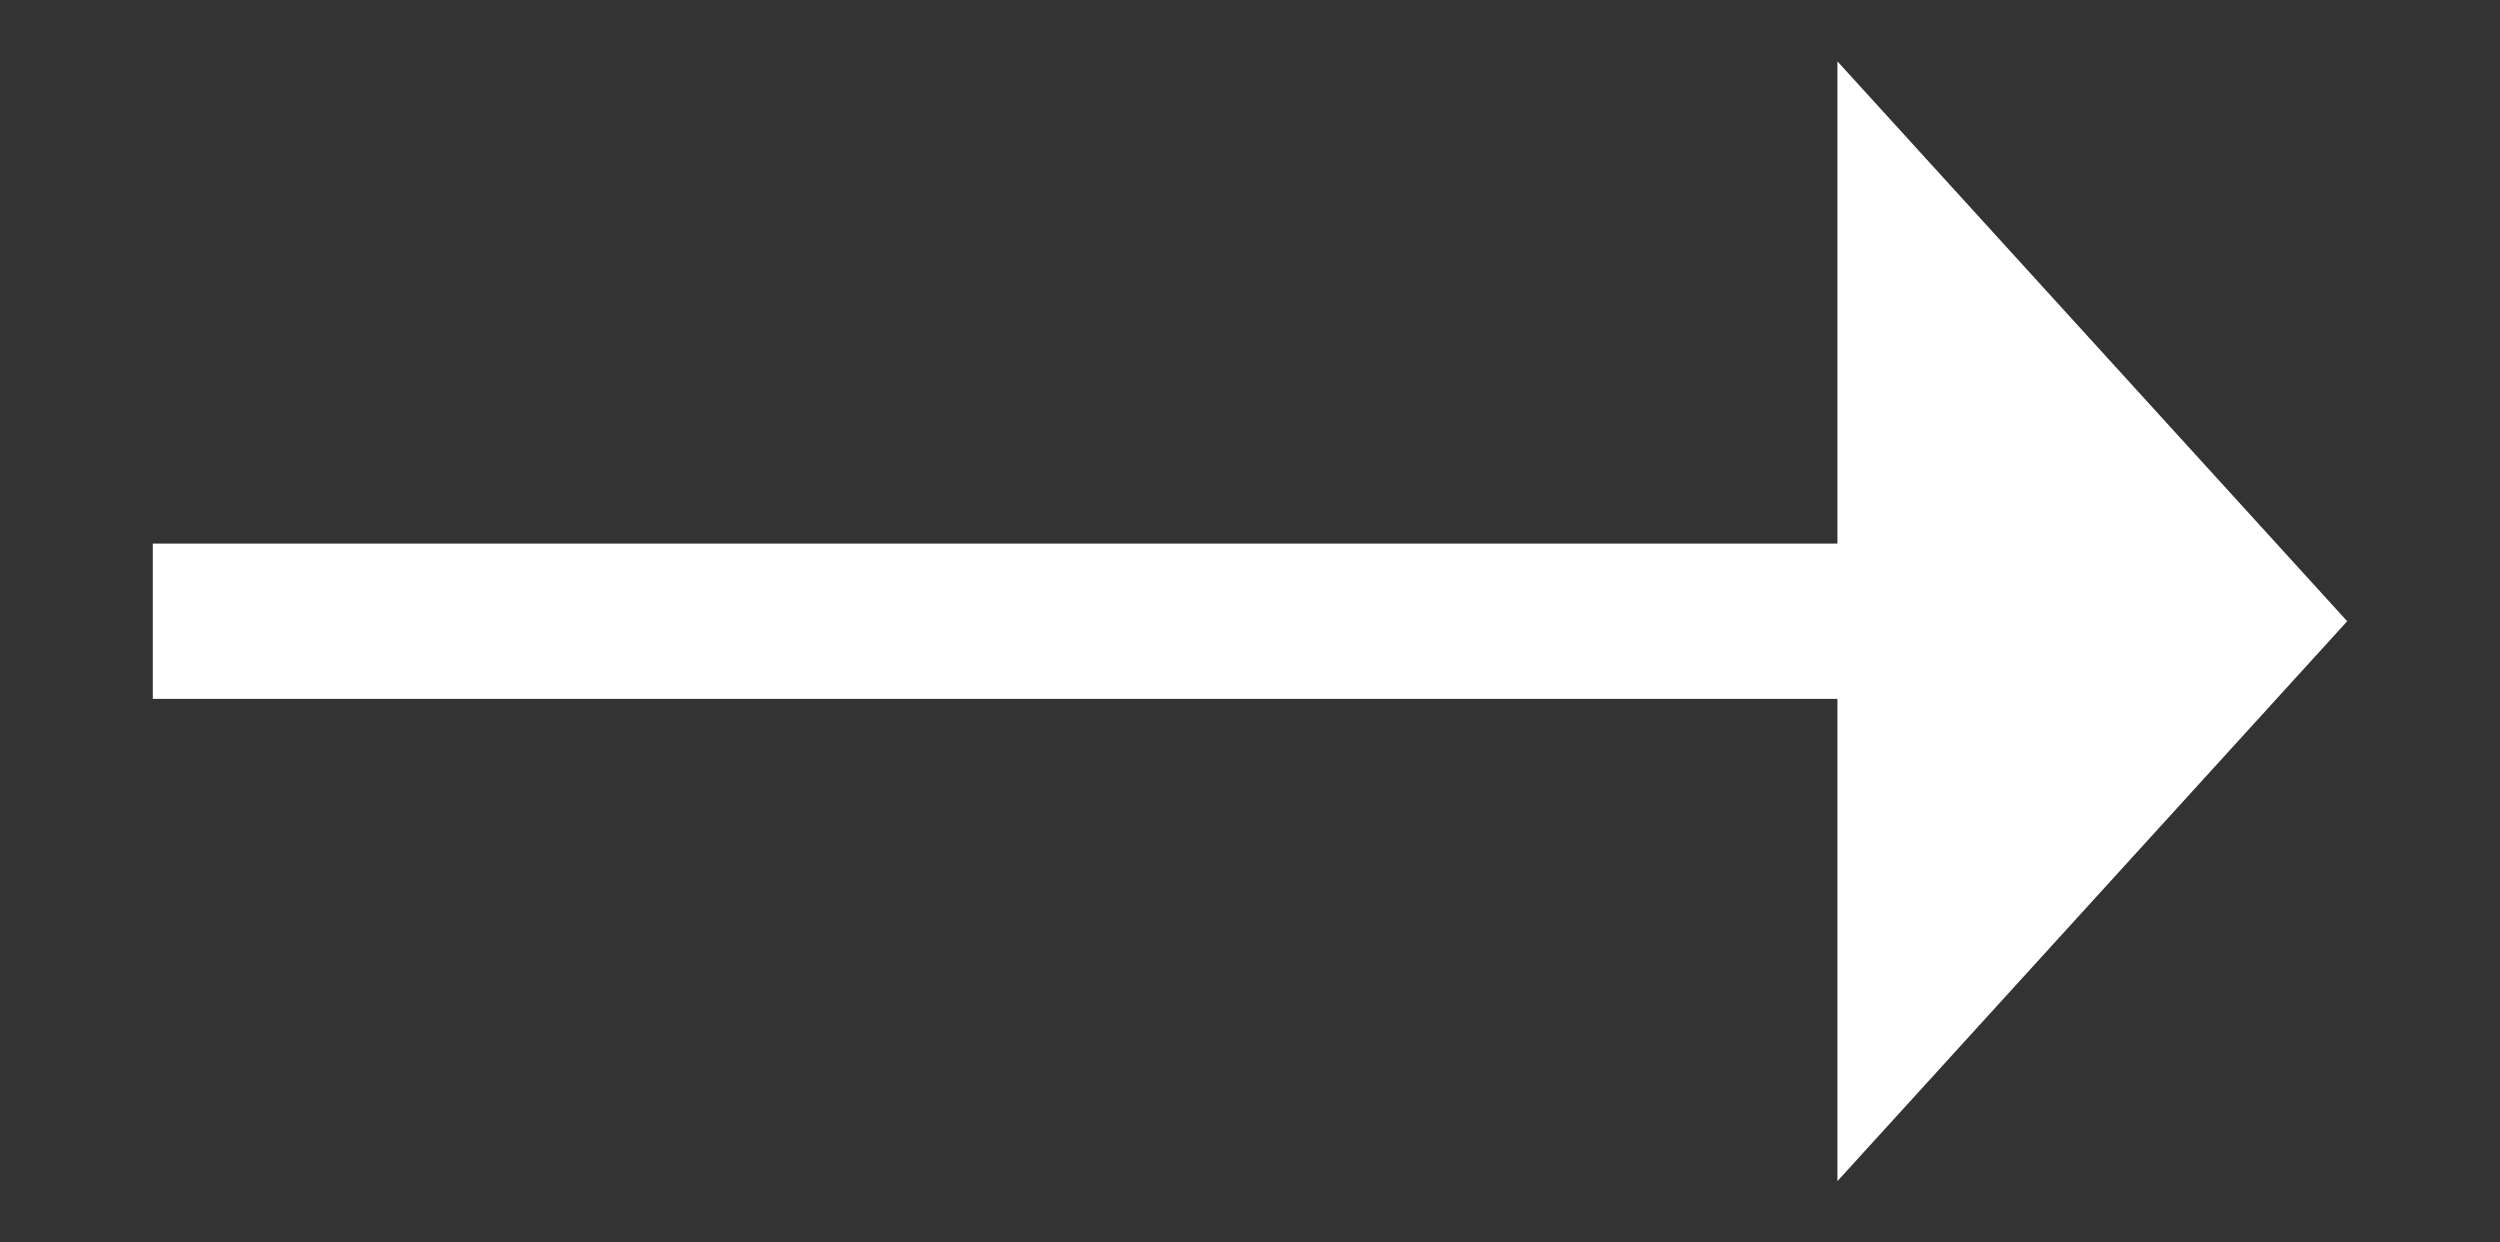 <svg id="Vrstva_1" data-name="Vrstva 1" xmlns="http://www.w3.org/2000/svg" viewBox="0 0 19.96 9.92"><rect x="0" y="0" width="19.96" height="9.92" fill="#333333" stroke="none"/><defs><style>.cls-1{fill:#fff;}</style></defs><polygon class="cls-1" points="18.74 4.96 14.67 0.49 14.67 4.34 1.22 4.34 1.22 5.58 14.67 5.58 14.67 9.43 18.74 4.96"/></svg>